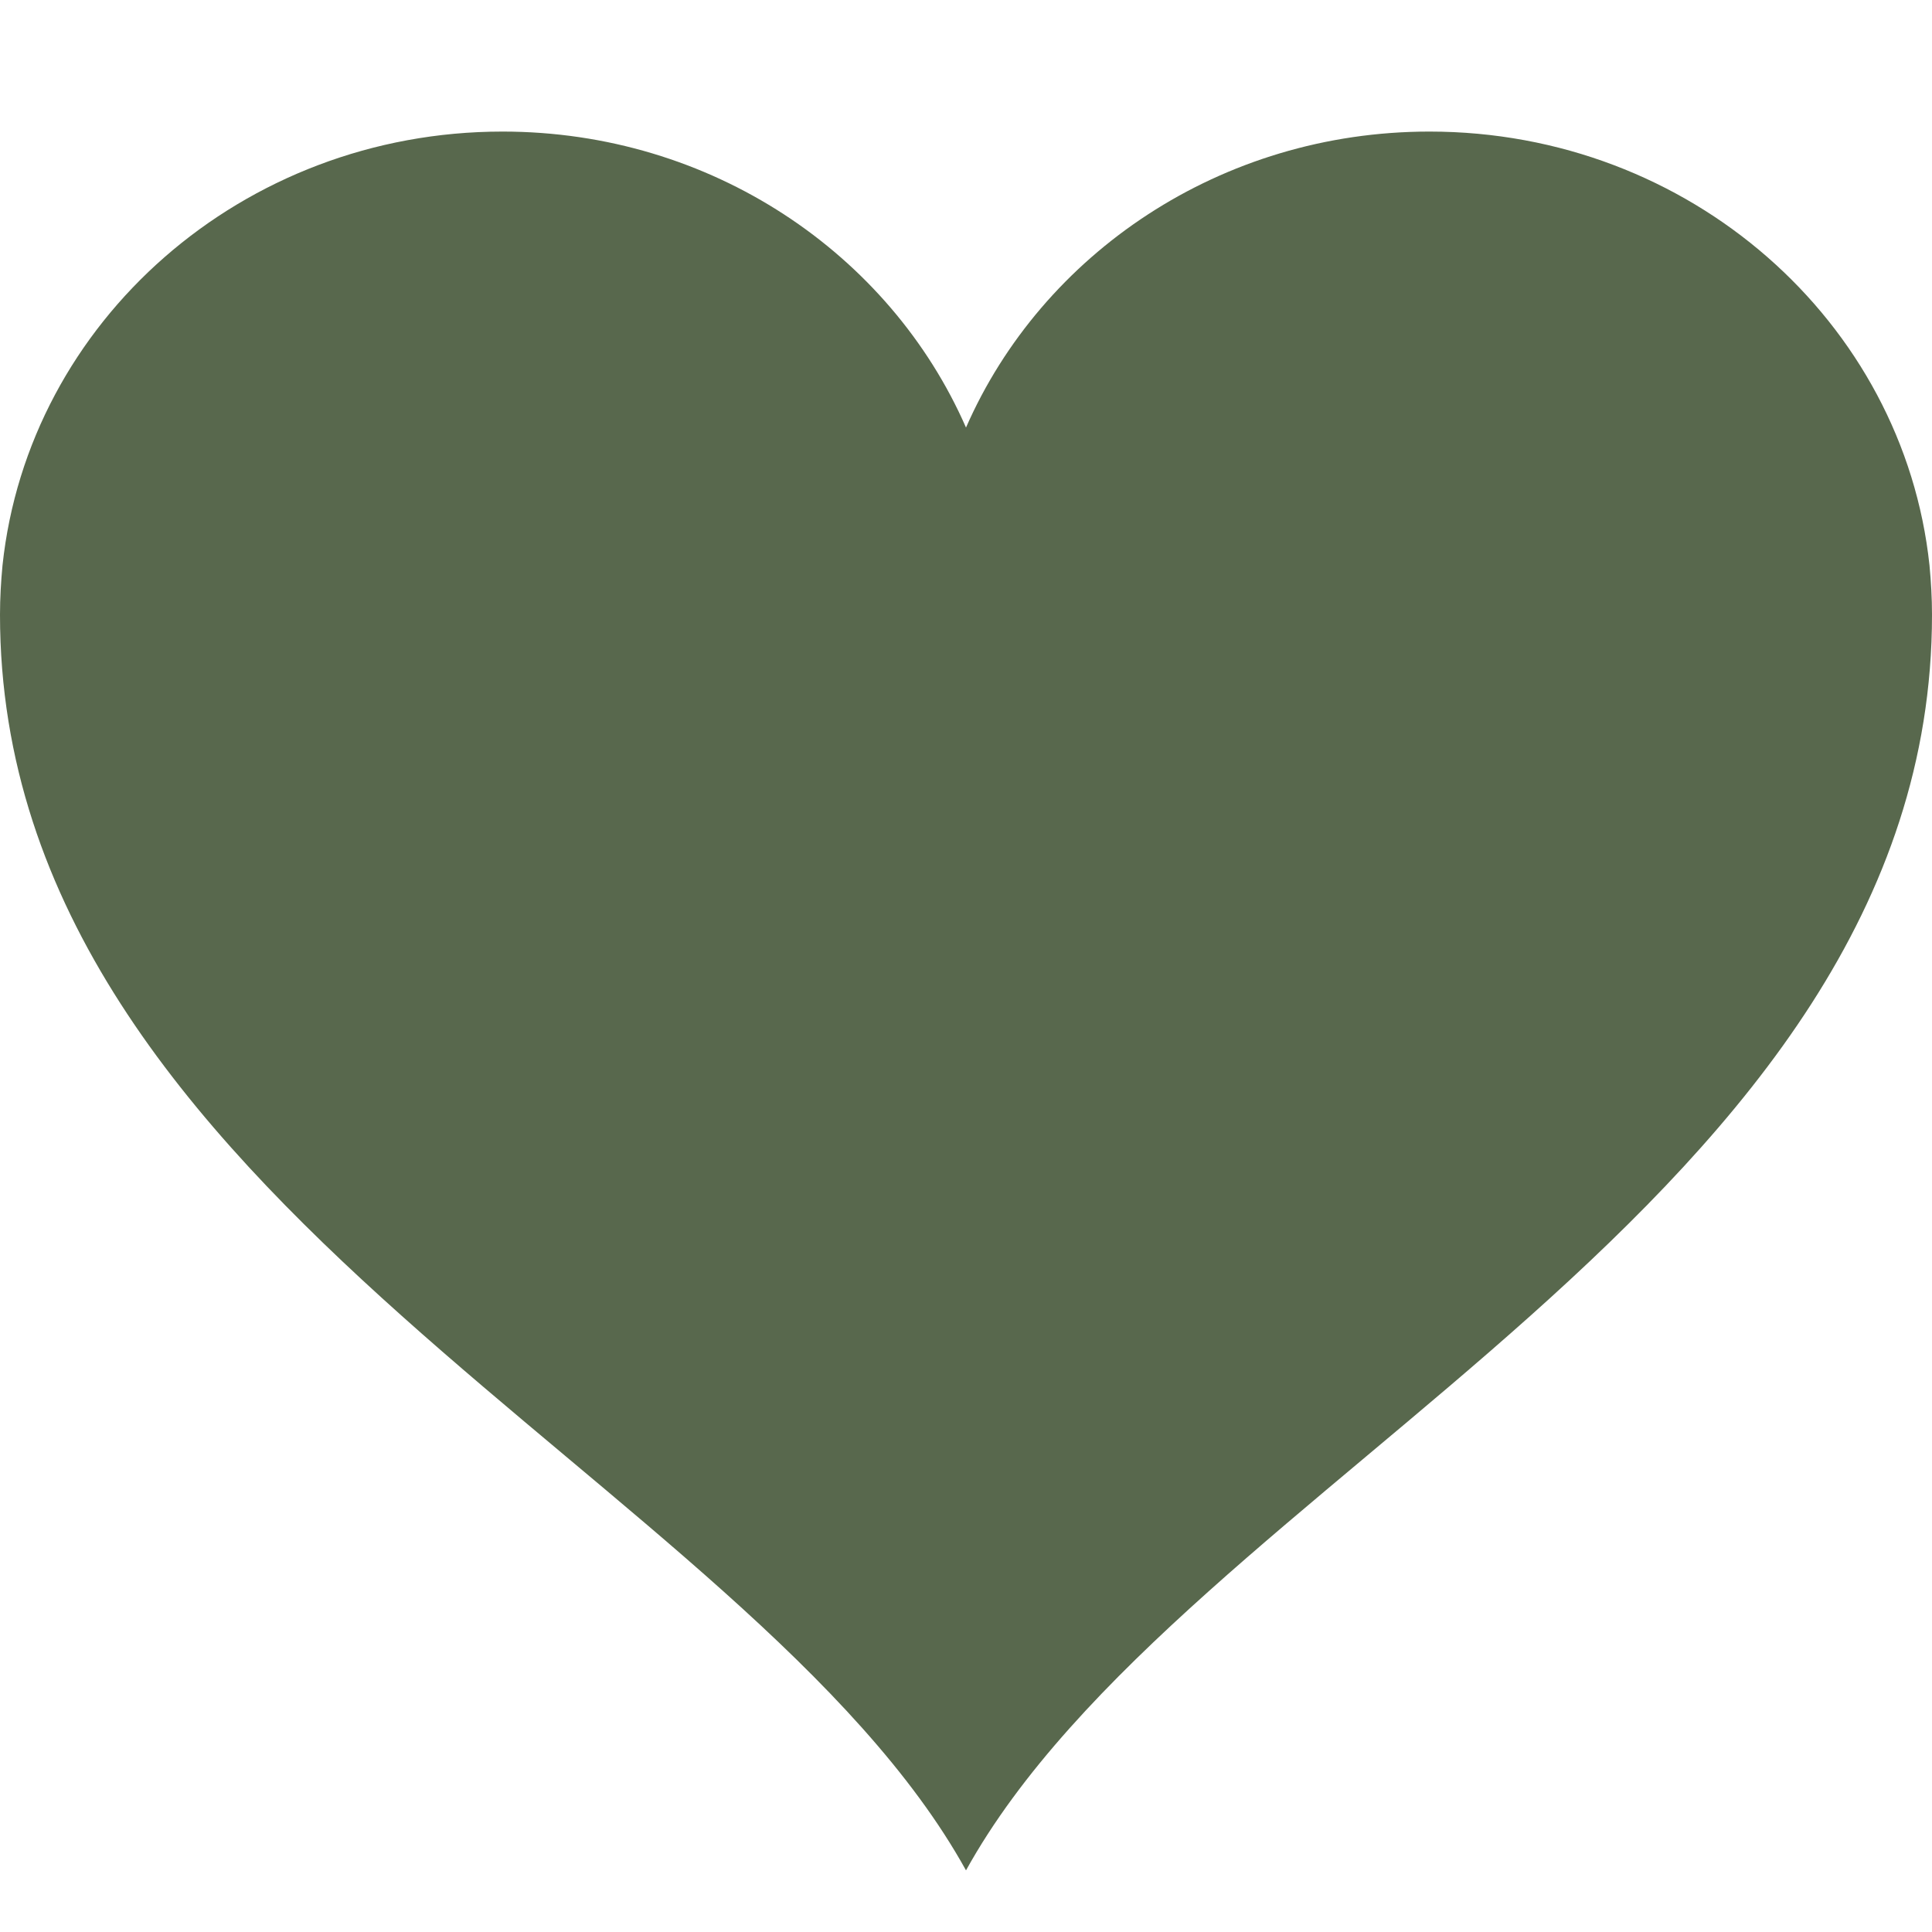 <?xml version="1.0" encoding="UTF-8"?> <svg xmlns="http://www.w3.org/2000/svg" width="10" height="10" viewBox="0 0 10 10" fill="none"><path d="M9.987 2.926C9.853 1.665 8.746 0.681 7.399 0.681C6.319 0.681 5.394 1.313 5 2.213C4.606 1.313 3.681 0.681 2.601 0.681C1.254 0.681 0.147 1.665 0.013 2.926C0.005 3.01 0 3.096 0 3.182C0 6.22 3.879 7.655 5 9.681C6.121 7.655 10 6.221 10 3.182C10 3.096 9.995 3.01 9.987 2.926Z" fill="#58684D"></path></svg> 